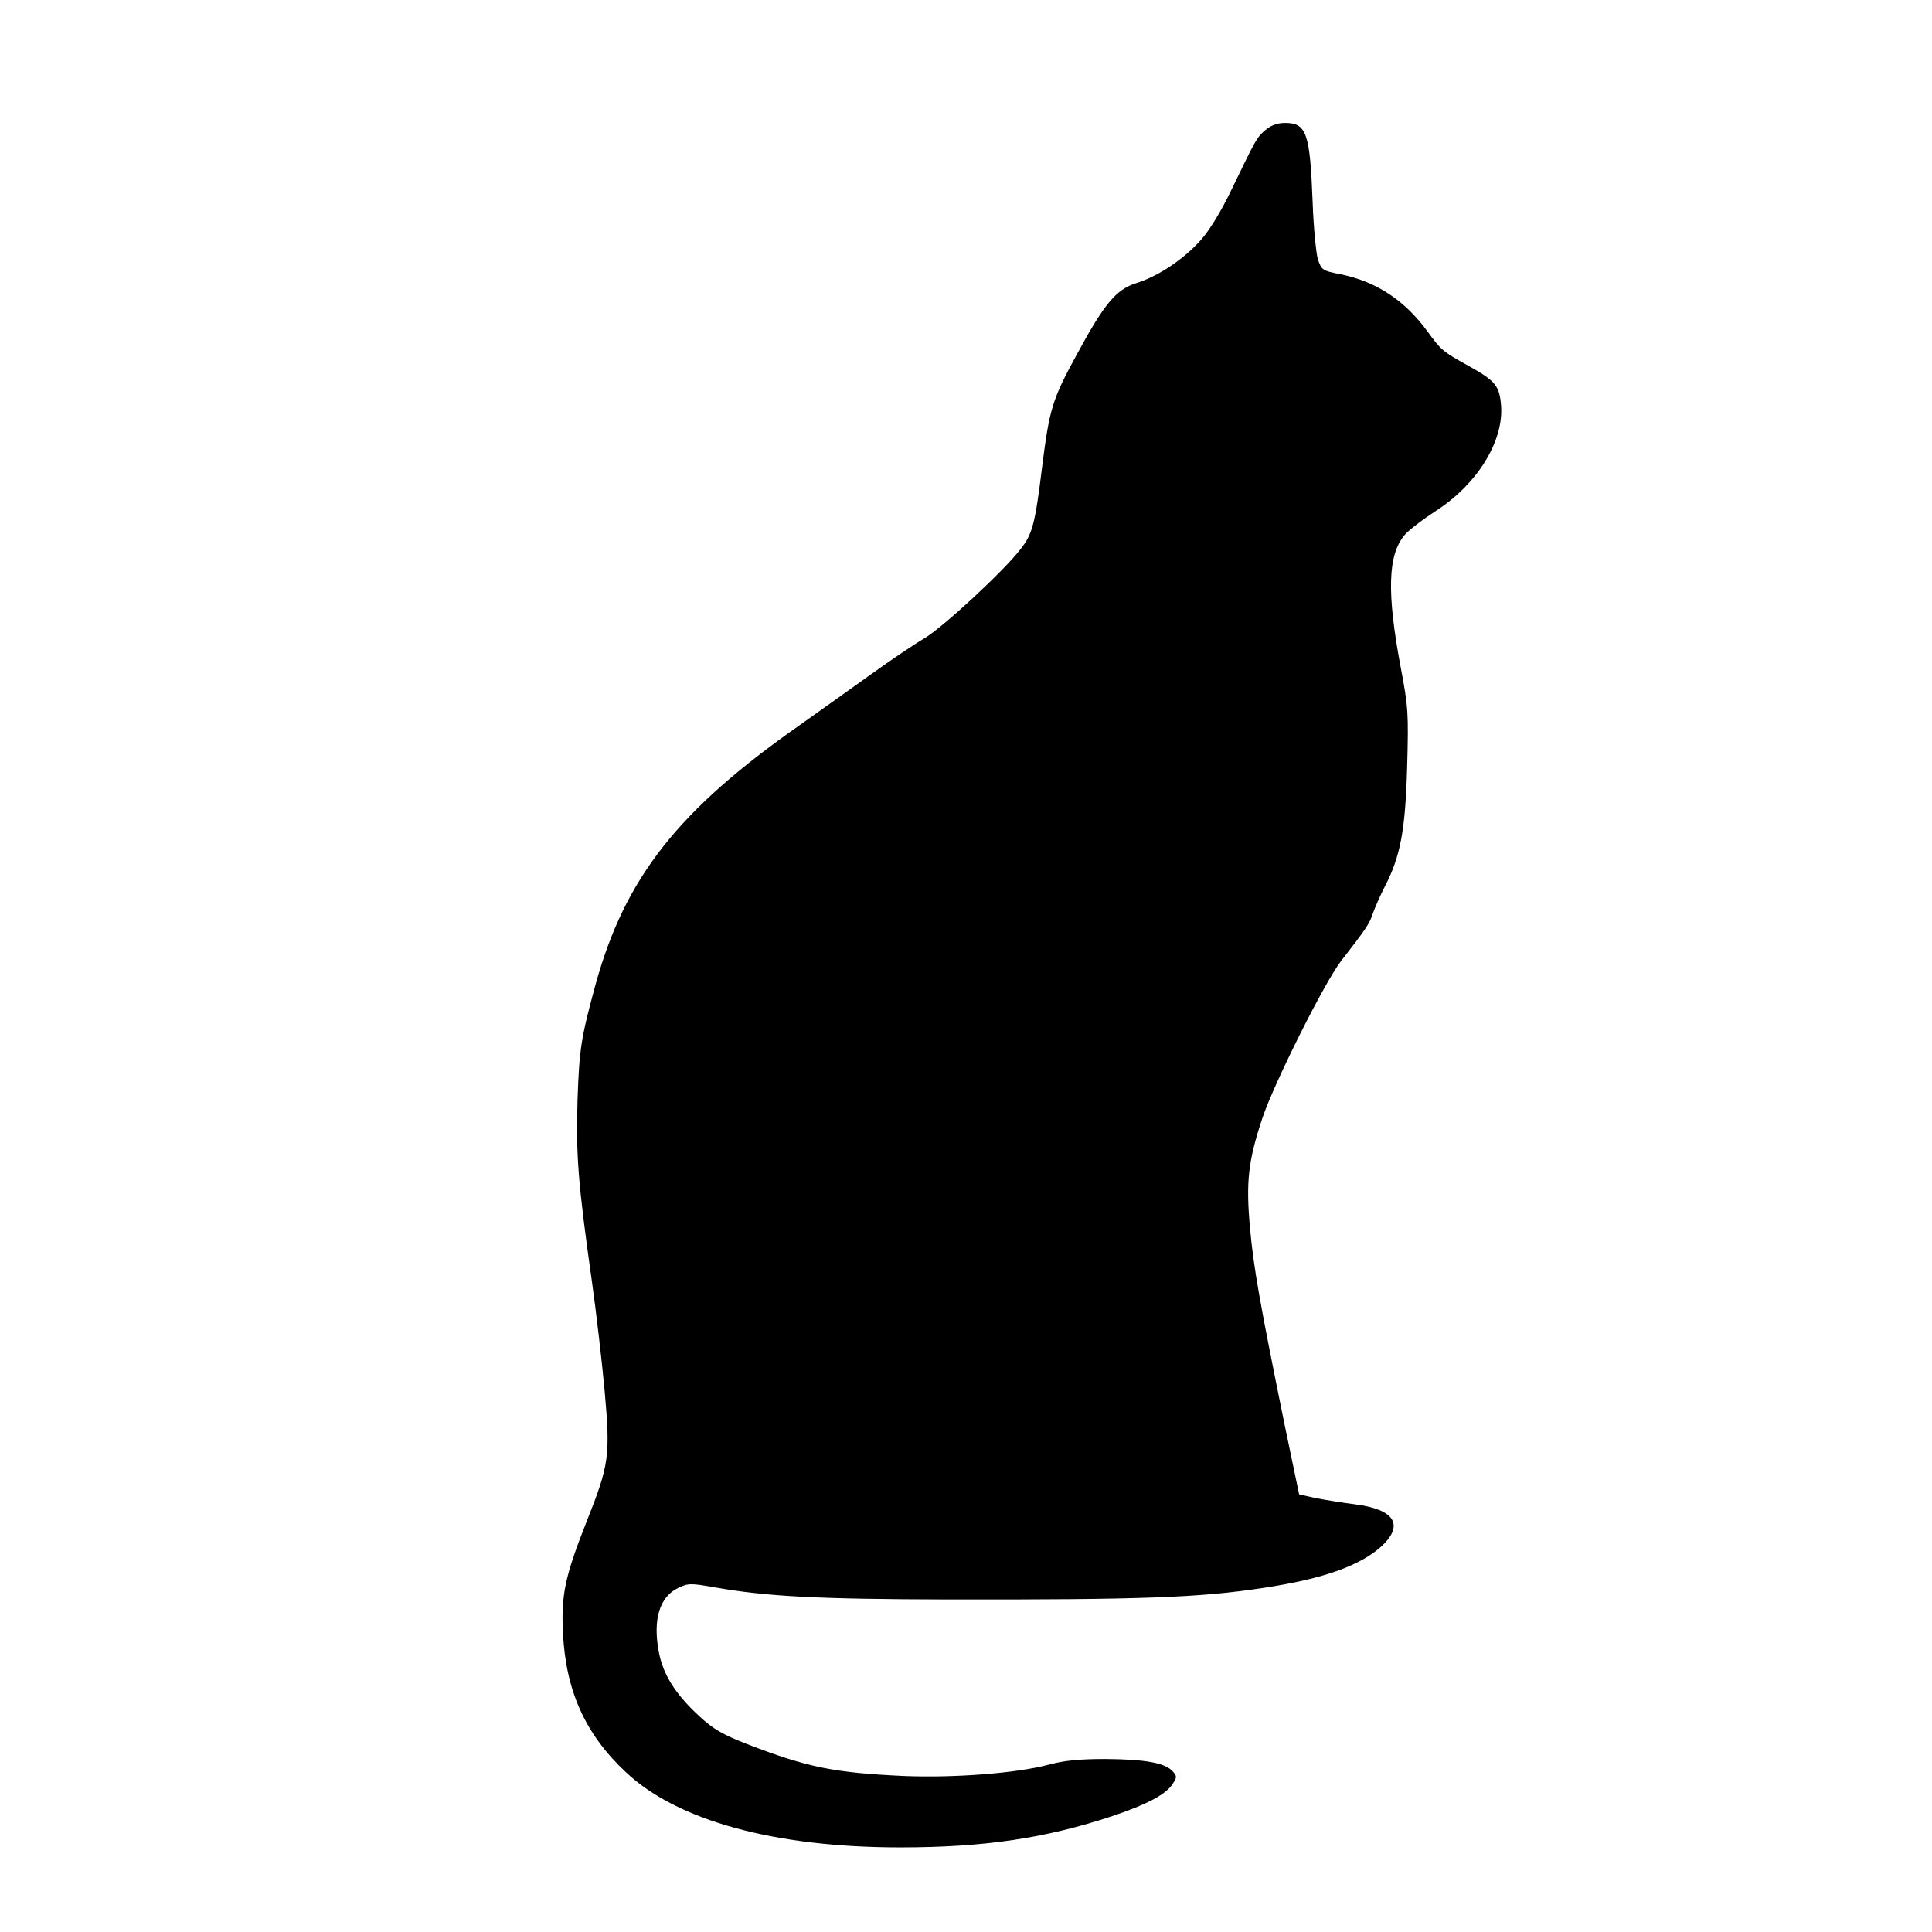 <svg xmlns="http://www.w3.org/2000/svg" width="880" height="880" version="1.0" viewBox="0 0 660 660"><path d="M432.3 44.4c-3 2.6-3.1 2.8-11.7 20.6-3.3 6.9-7.4 13.7-10.3 16.9-5.7 6.5-14.6 12.5-22.1 14.8-6.9 2.2-10.9 6.9-20.4 24.5-8.3 15.2-9.3 18.4-11.8 38.3-2.4 19.5-3.3 22.9-7.3 28-5.7 7.5-26.8 27-33 30.6-3.4 2-11.4 7.4-17.8 12s-17.4 12.4-24.4 17.4c-41.9 29.3-60 52.3-70.1 89-4.9 18-5.5 21.8-6.1 39.1-.6 18.7.2 28.9 4.8 61.4 1.6 11.3 3.6 28.7 4.5 38.7 1.9 21.4 1.5 24.8-6.1 43.8-7.5 19-8.8 25.2-8.2 38 .9 20 7.6 34.9 21.5 47.9 17.6 16.6 50.9 25.7 93.7 25.7 28.7 0 49.6-3.1 72.5-10.7 11.9-4 18.3-7.4 20.6-11 1.5-2.3 1.5-2.6 0-4.3-2.6-2.9-9.5-4.1-22.9-4.2-9 0-14.2.5-19.7 2-11.1 2.9-32.1 4.5-49.3 3.8-23.7-1.1-32.8-2.9-53.5-10.9-8.4-3.3-11.4-5-16.4-9.6-8.2-7.6-12.4-14.3-13.8-22.2-2-10.9.4-18.5 6.6-21.5 3.5-1.7 4.3-1.7 12.8-.2 17.7 3.1 35 4 79.6 4.1 65.9.1 85.9-.6 107.9-4 20.5-3.1 33.1-7.7 40.3-14.4 7.5-7.2 4.1-12.4-9.3-14.1-4.6-.6-10.8-1.6-13.8-2.2l-5.3-1.2-5-24c-8.4-41.3-10.6-53.6-11.8-67.2-1.4-15.6-.6-22.7 4.2-37.2 3.9-11.8 21.2-46.4 27-53.9 8.4-10.8 9.7-12.7 10.8-16.2.7-1.9 2.5-6.1 4.1-9.2 5.3-10.2 7-19.2 7.6-40.8.5-18.3.4-20.4-2.2-34-4.8-25.6-4.4-38.4 1.3-45.2 1.4-1.7 6.3-5.4 10.9-8.4 13.9-9 22.9-23.5 22.1-35.6-.5-7-1.9-8.7-11.3-13.9-8.8-4.9-9.2-5.3-13.8-11.6-7.8-10.7-17.5-17.1-29.7-19.6-6.2-1.2-6.5-1.4-7.8-5.1-.6-2.1-1.5-11-1.8-19.9-.9-23.3-2.1-26.7-9.4-26.7-2.6 0-4.8.8-6.7 2.4"/><style>@media (prefers-color-scheme:dark){:root{filter:invert(100%)}}</style></svg>